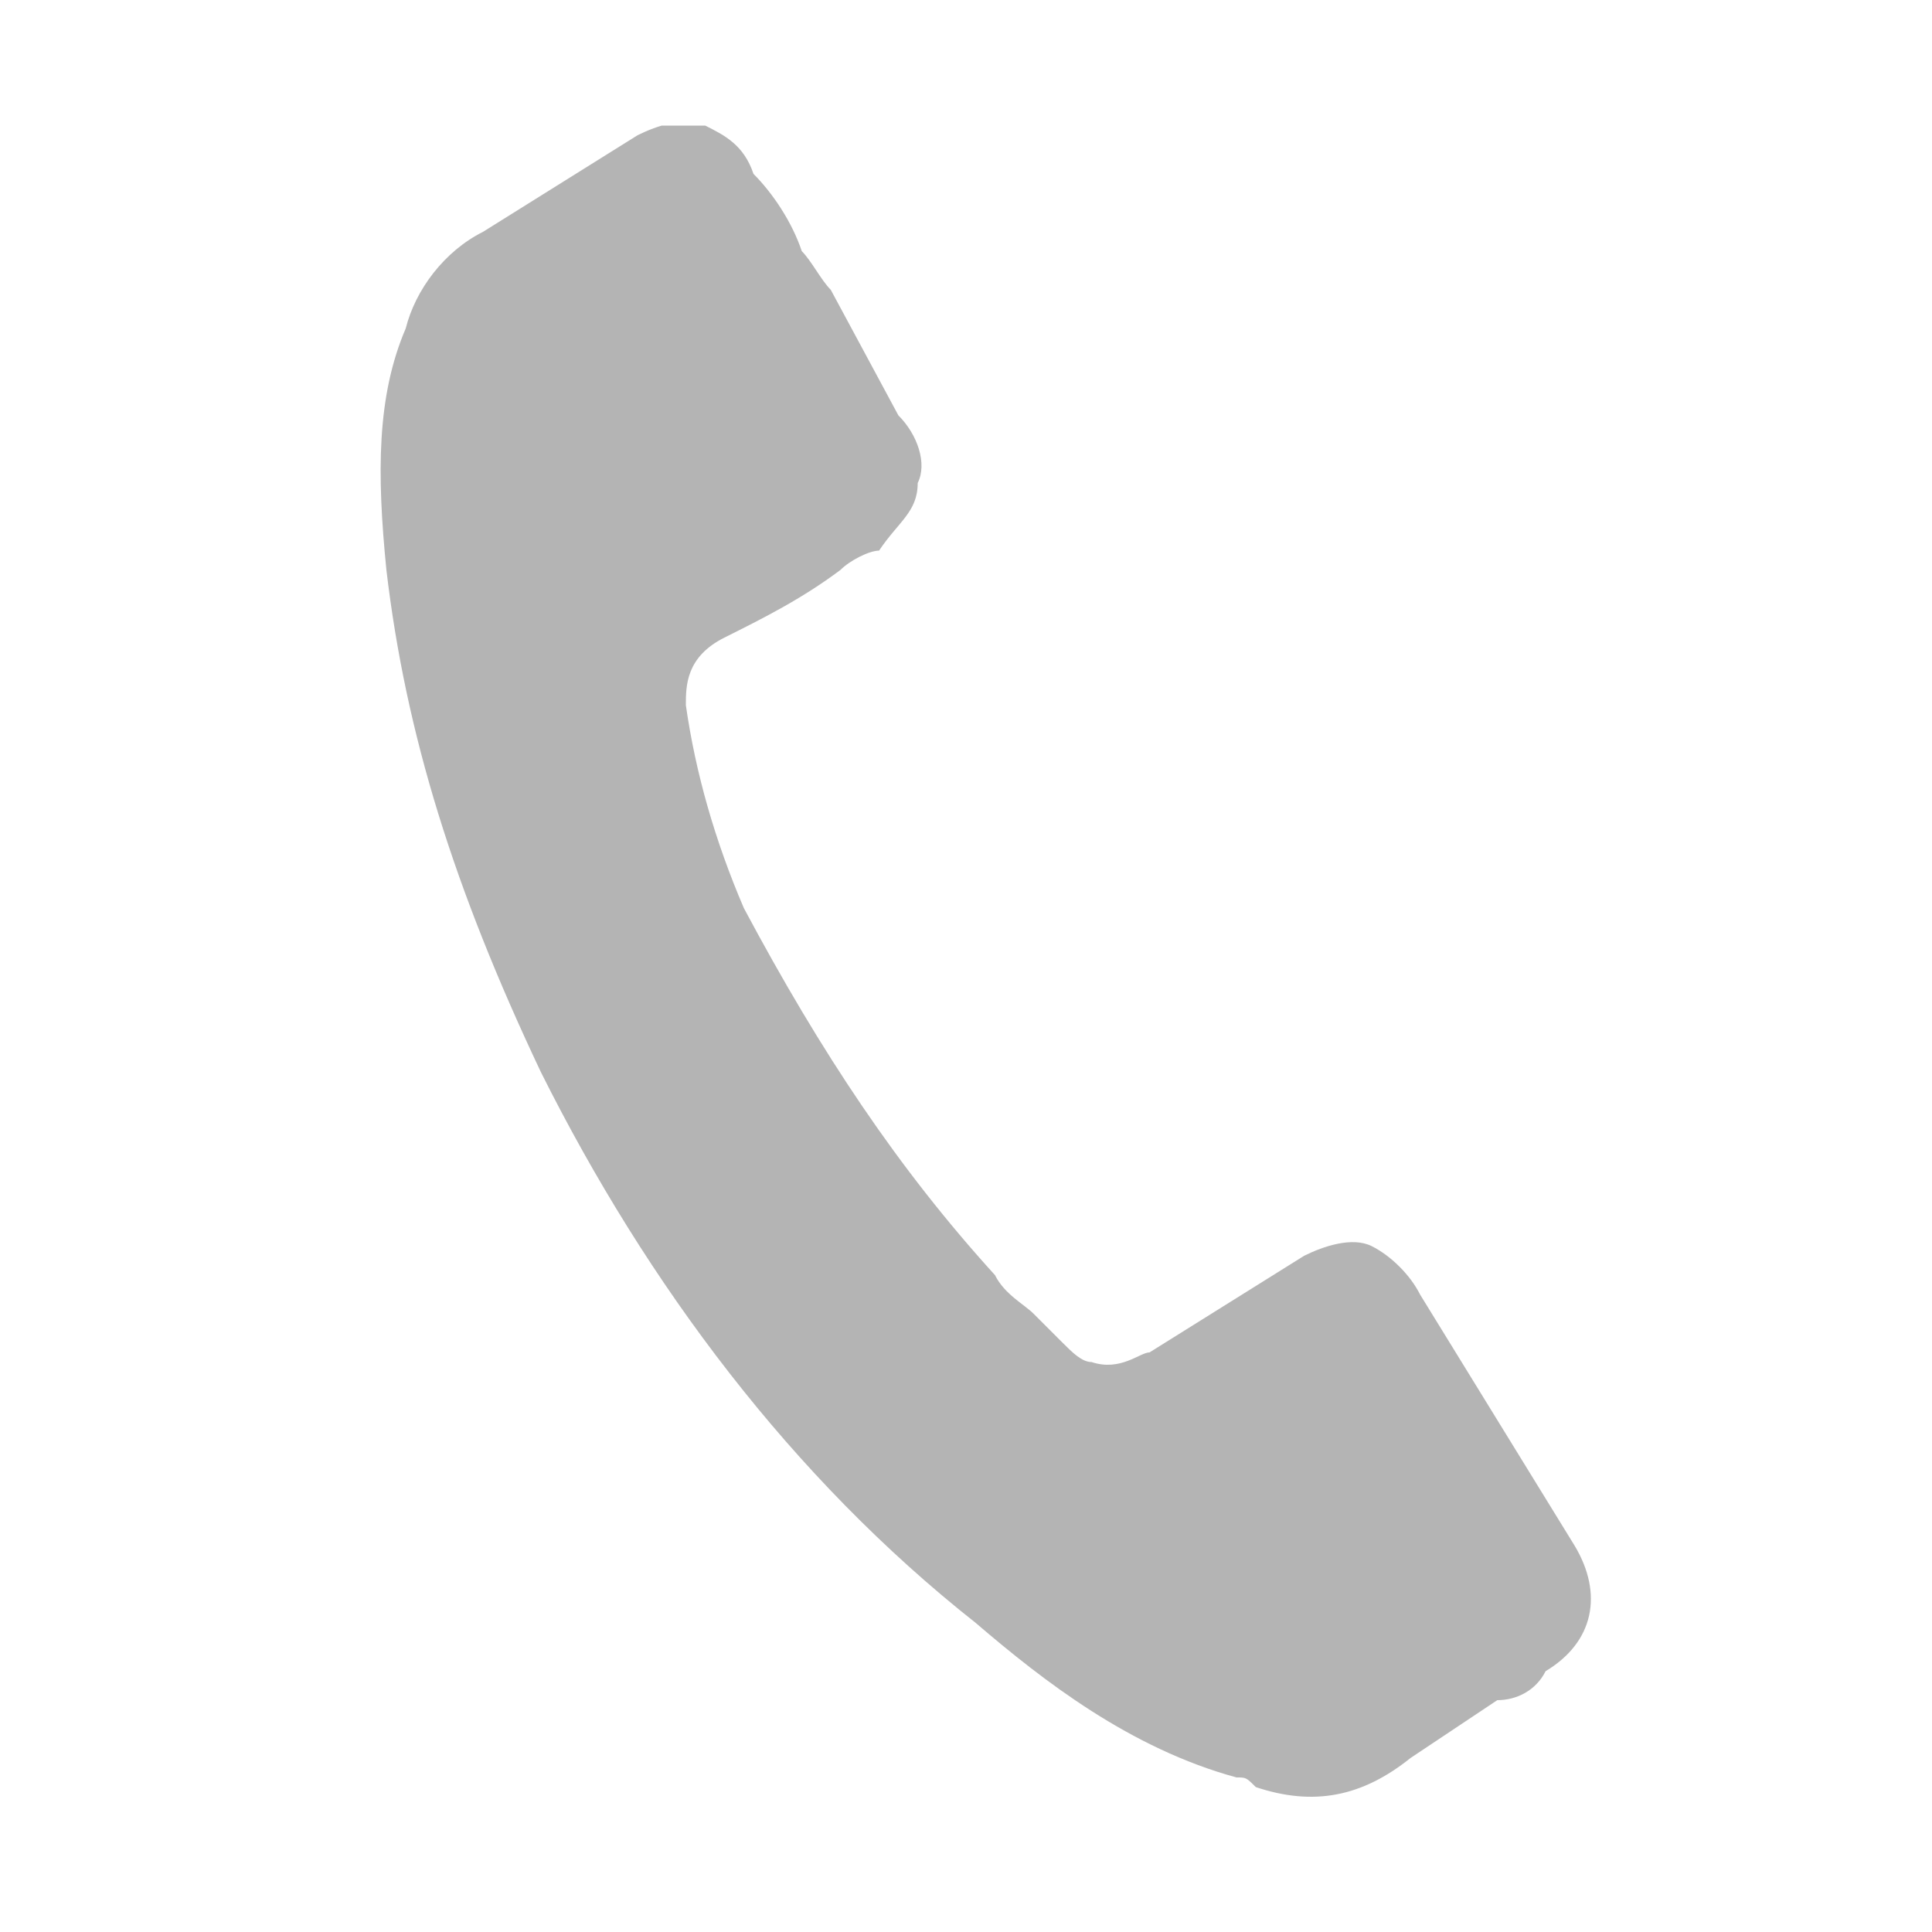 <?xml version="1.0" encoding="utf-8"?>
<svg xmlns="http://www.w3.org/2000/svg" xmlns:xlink="http://www.w3.org/1999/xlink" version="1.1" id="Ebene_1" x="0px" y="0px" viewBox="0 0 20 20" style="enable-background:new 0 0 20 20;" xml:space="preserve" width="20" height="20">
<style type="text/css">
	.st0{clip-path:url(#SVGID_00000037650961094001953900000012889682603739932340_);fill:#b4b4b4;}
</style>
<g>
	<defs>
		<rect id="SVGID_1_" x="3.9" y="1.3" width="12.6" height="17.3"/>
	</defs>
	<clipPath id="SVGID_00000093887594293185987420000003452940988677173379_">
		<use xlink:href="#SVGID_1_" style="overflow:visible;"/>
	</clipPath>
	<path style="clip-path:url(#SVGID_00000093887594293185987420000003452940988677173379_);fill:#b4b4b4;" d="M16,17.3   c0.5-0.3,0.6-0.8,0.3-1.3l-1.6-2.6c-0.1-0.2-0.3-0.4-0.5-0.5c-0.2-0.1-0.5,0-0.7,0.1l-1.6,1c-0.1,0-0.3,0.2-0.6,0.1   c-0.1,0-0.2-0.1-0.3-0.2c0,0,0,0,0,0c-0.1-0.1-0.2-0.2-0.3-0.3c-0.1-0.1-0.3-0.2-0.4-0.4c-1-1.1-1.8-2.3-2.6-3.8   C7.4,8.7,7.2,8,7.1,7.3c0,0,0,0,0,0c0-0.2,0-0.5,0.4-0.7c0,0,0,0,0,0c0.4-0.2,0.8-0.4,1.2-0.7c0.1-0.1,0.3-0.2,0.4-0.2   C9.3,5.4,9.5,5.3,9.5,5c0.1-0.2,0-0.5-0.2-0.7L8.6,3C8.5,2.9,8.4,2.7,8.3,2.6C8.2,2.3,8,2,7.8,1.8C7.7,1.5,7.5,1.4,7.3,1.3   c-0.2-0.1-0.5,0-0.7,0.1L5,2.4C4.6,2.6,4.3,3,4.2,3.4C3.9,4.1,3.9,4.9,4,5.9c0.2,1.7,0.7,3.3,1.6,5.2c1.1,2.2,2.6,4.2,4.5,5.7   c0.7,0.6,1.6,1.3,2.7,1.6c0.1,0,0.1,0,0.2,0.1c0.6,0.2,1.1,0.1,1.6-0.3c0.3-0.2,0.6-0.4,0.9-0.6C15.7,17.6,15.9,17.5,16,17.3"/>
</g>
</svg>
